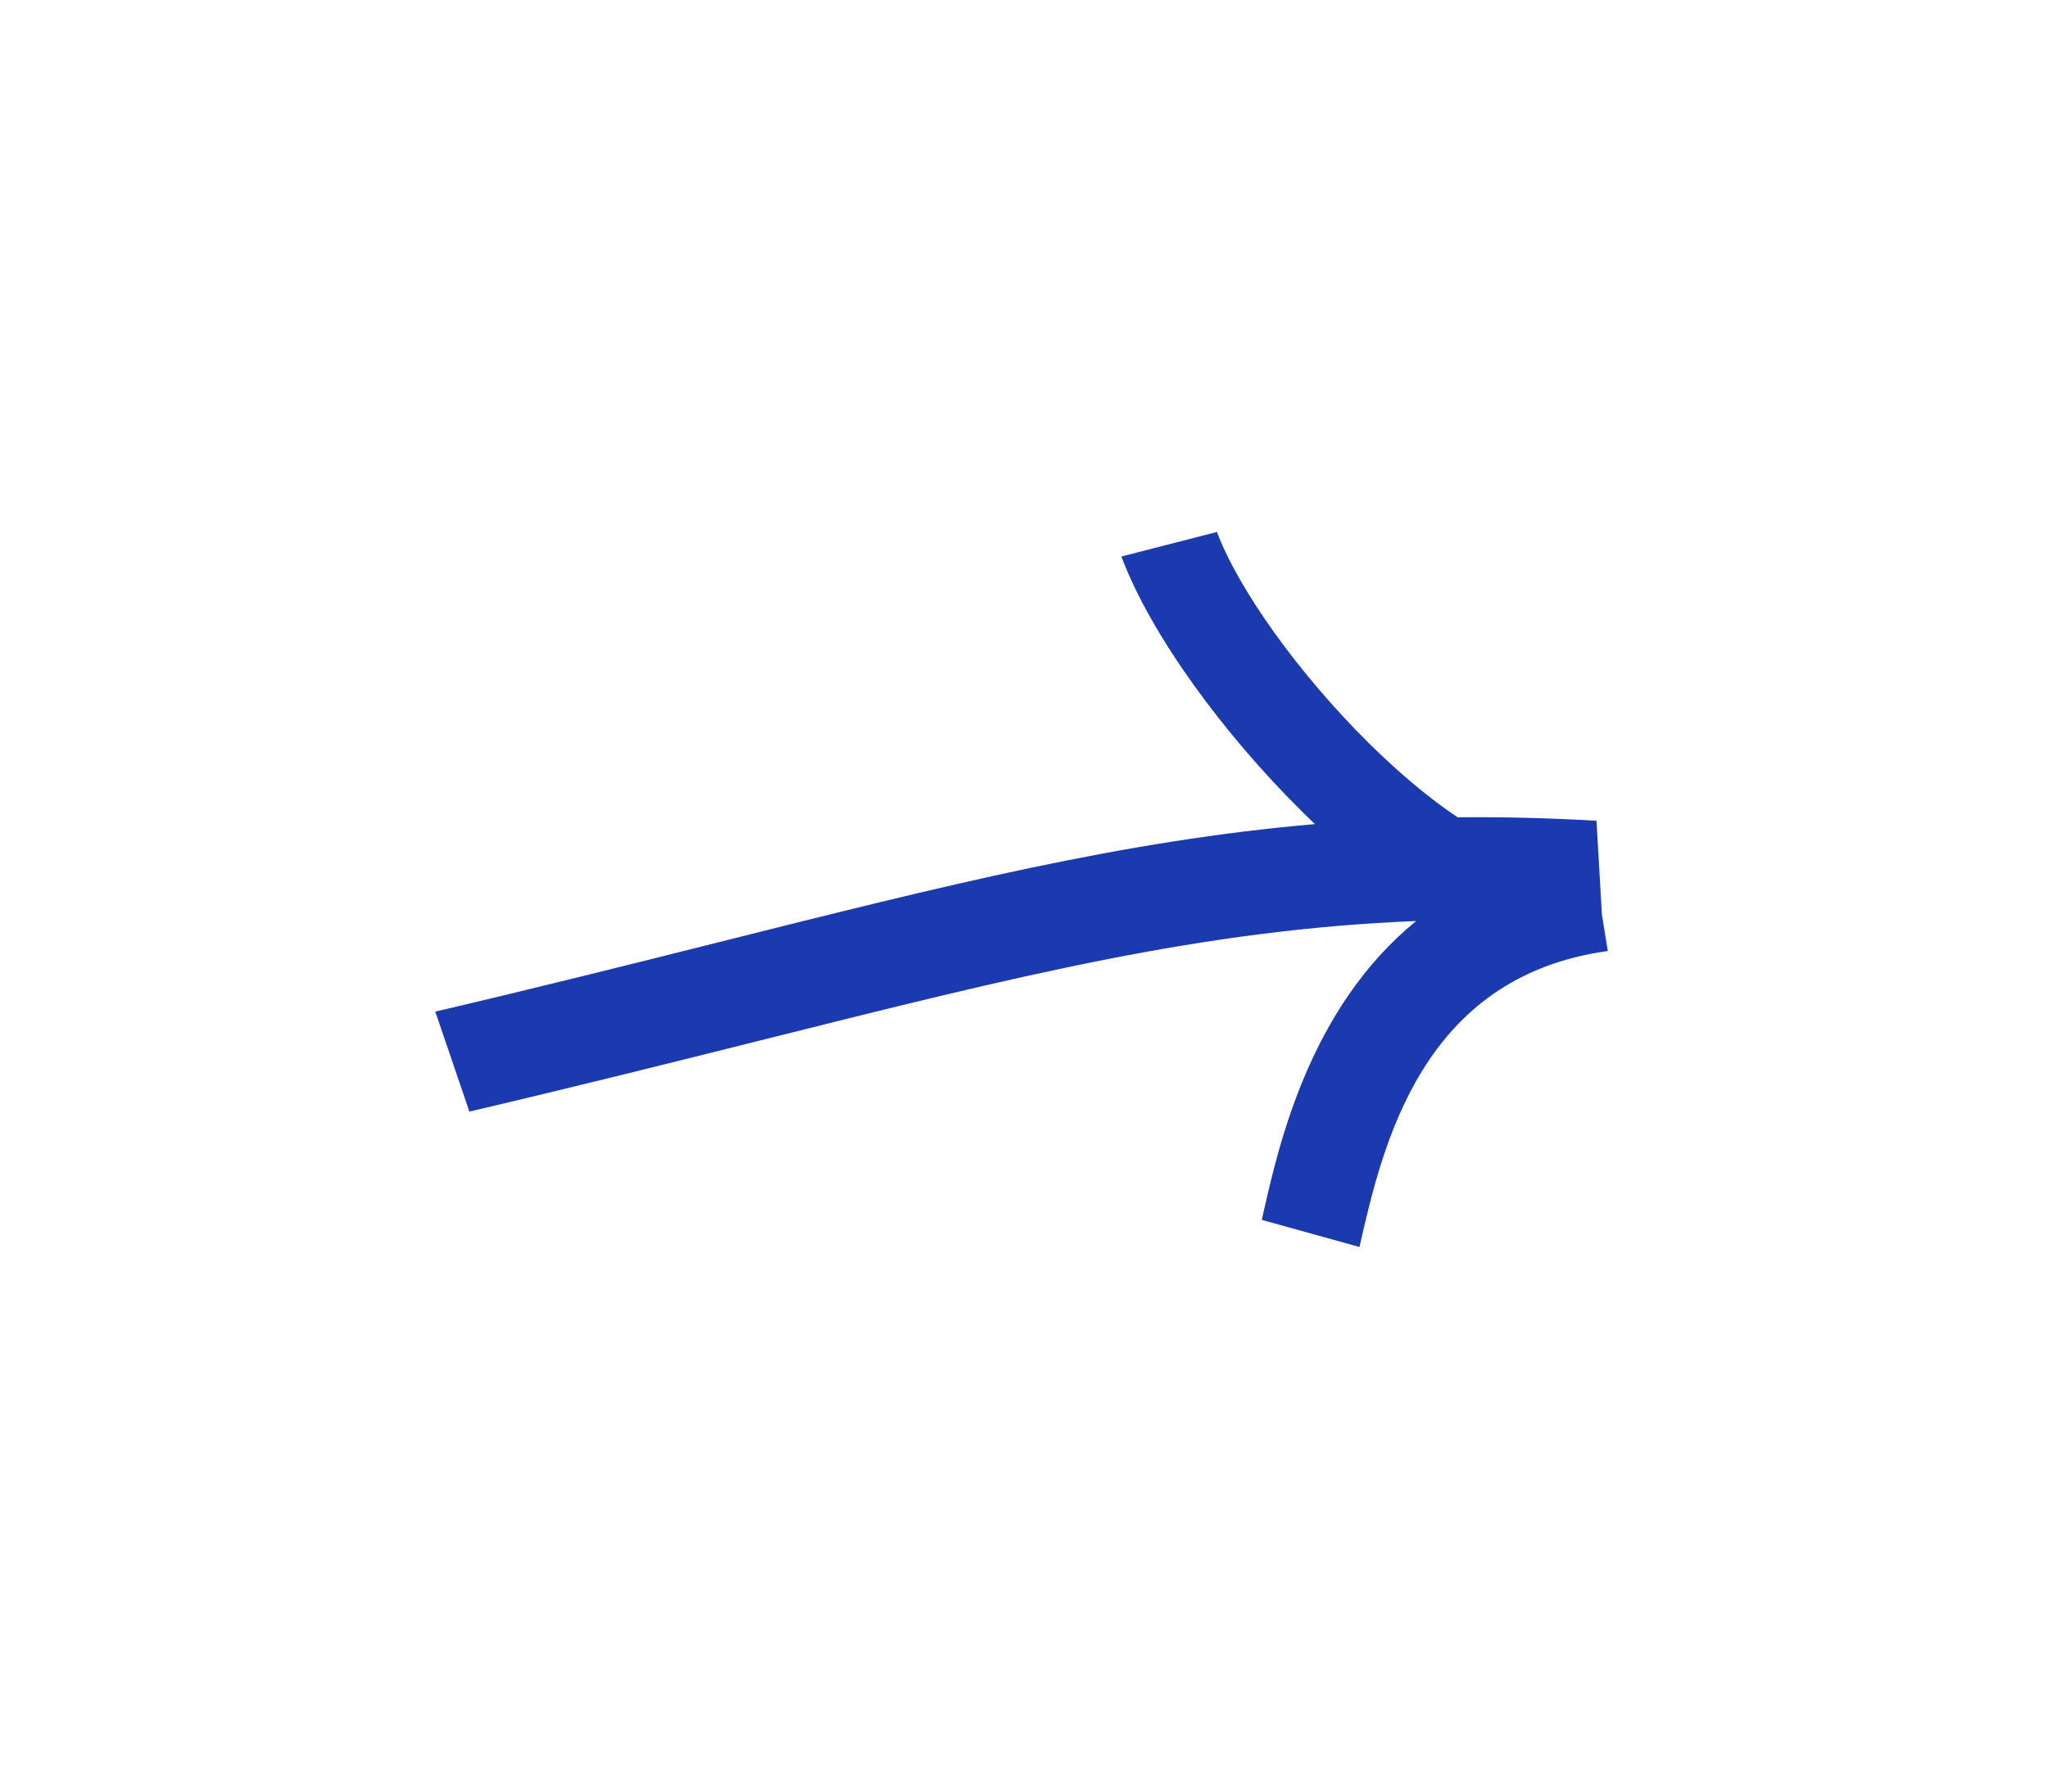 <svg width="64" height="56" viewBox="0 0 64 56" fill="none" xmlns="http://www.w3.org/2000/svg">
<g id="arrow btn">
<path id="Union" fill-rule="evenodd" clip-rule="evenodd" d="M40.666 25.345C38.258 22.959 35.974 19.875 35.043 17.395L38.029 16.628C38.697 18.41 40.566 21.038 42.766 23.218C43.717 24.16 44.675 24.963 45.551 25.546C46.945 25.532 48.385 25.567 49.891 25.655L50.059 28.582L50.244 29.726C44.424 30.527 43.206 35.786 42.484 38.978L39.431 38.13L39.472 37.947C39.959 35.788 40.925 31.498 44.255 28.789C37.593 29.054 31.834 30.497 23.783 32.515L23.783 32.515L23.783 32.515L23.782 32.515C21.05 33.2 18.053 33.951 14.668 34.745L13.602 31.62C16.854 30.858 19.773 30.125 22.469 29.448L22.469 29.448C29.562 27.667 35.107 26.275 41.093 25.759C40.949 25.623 40.807 25.484 40.666 25.345Z" fill="#1C3AB0"/>
</g>
</svg>

